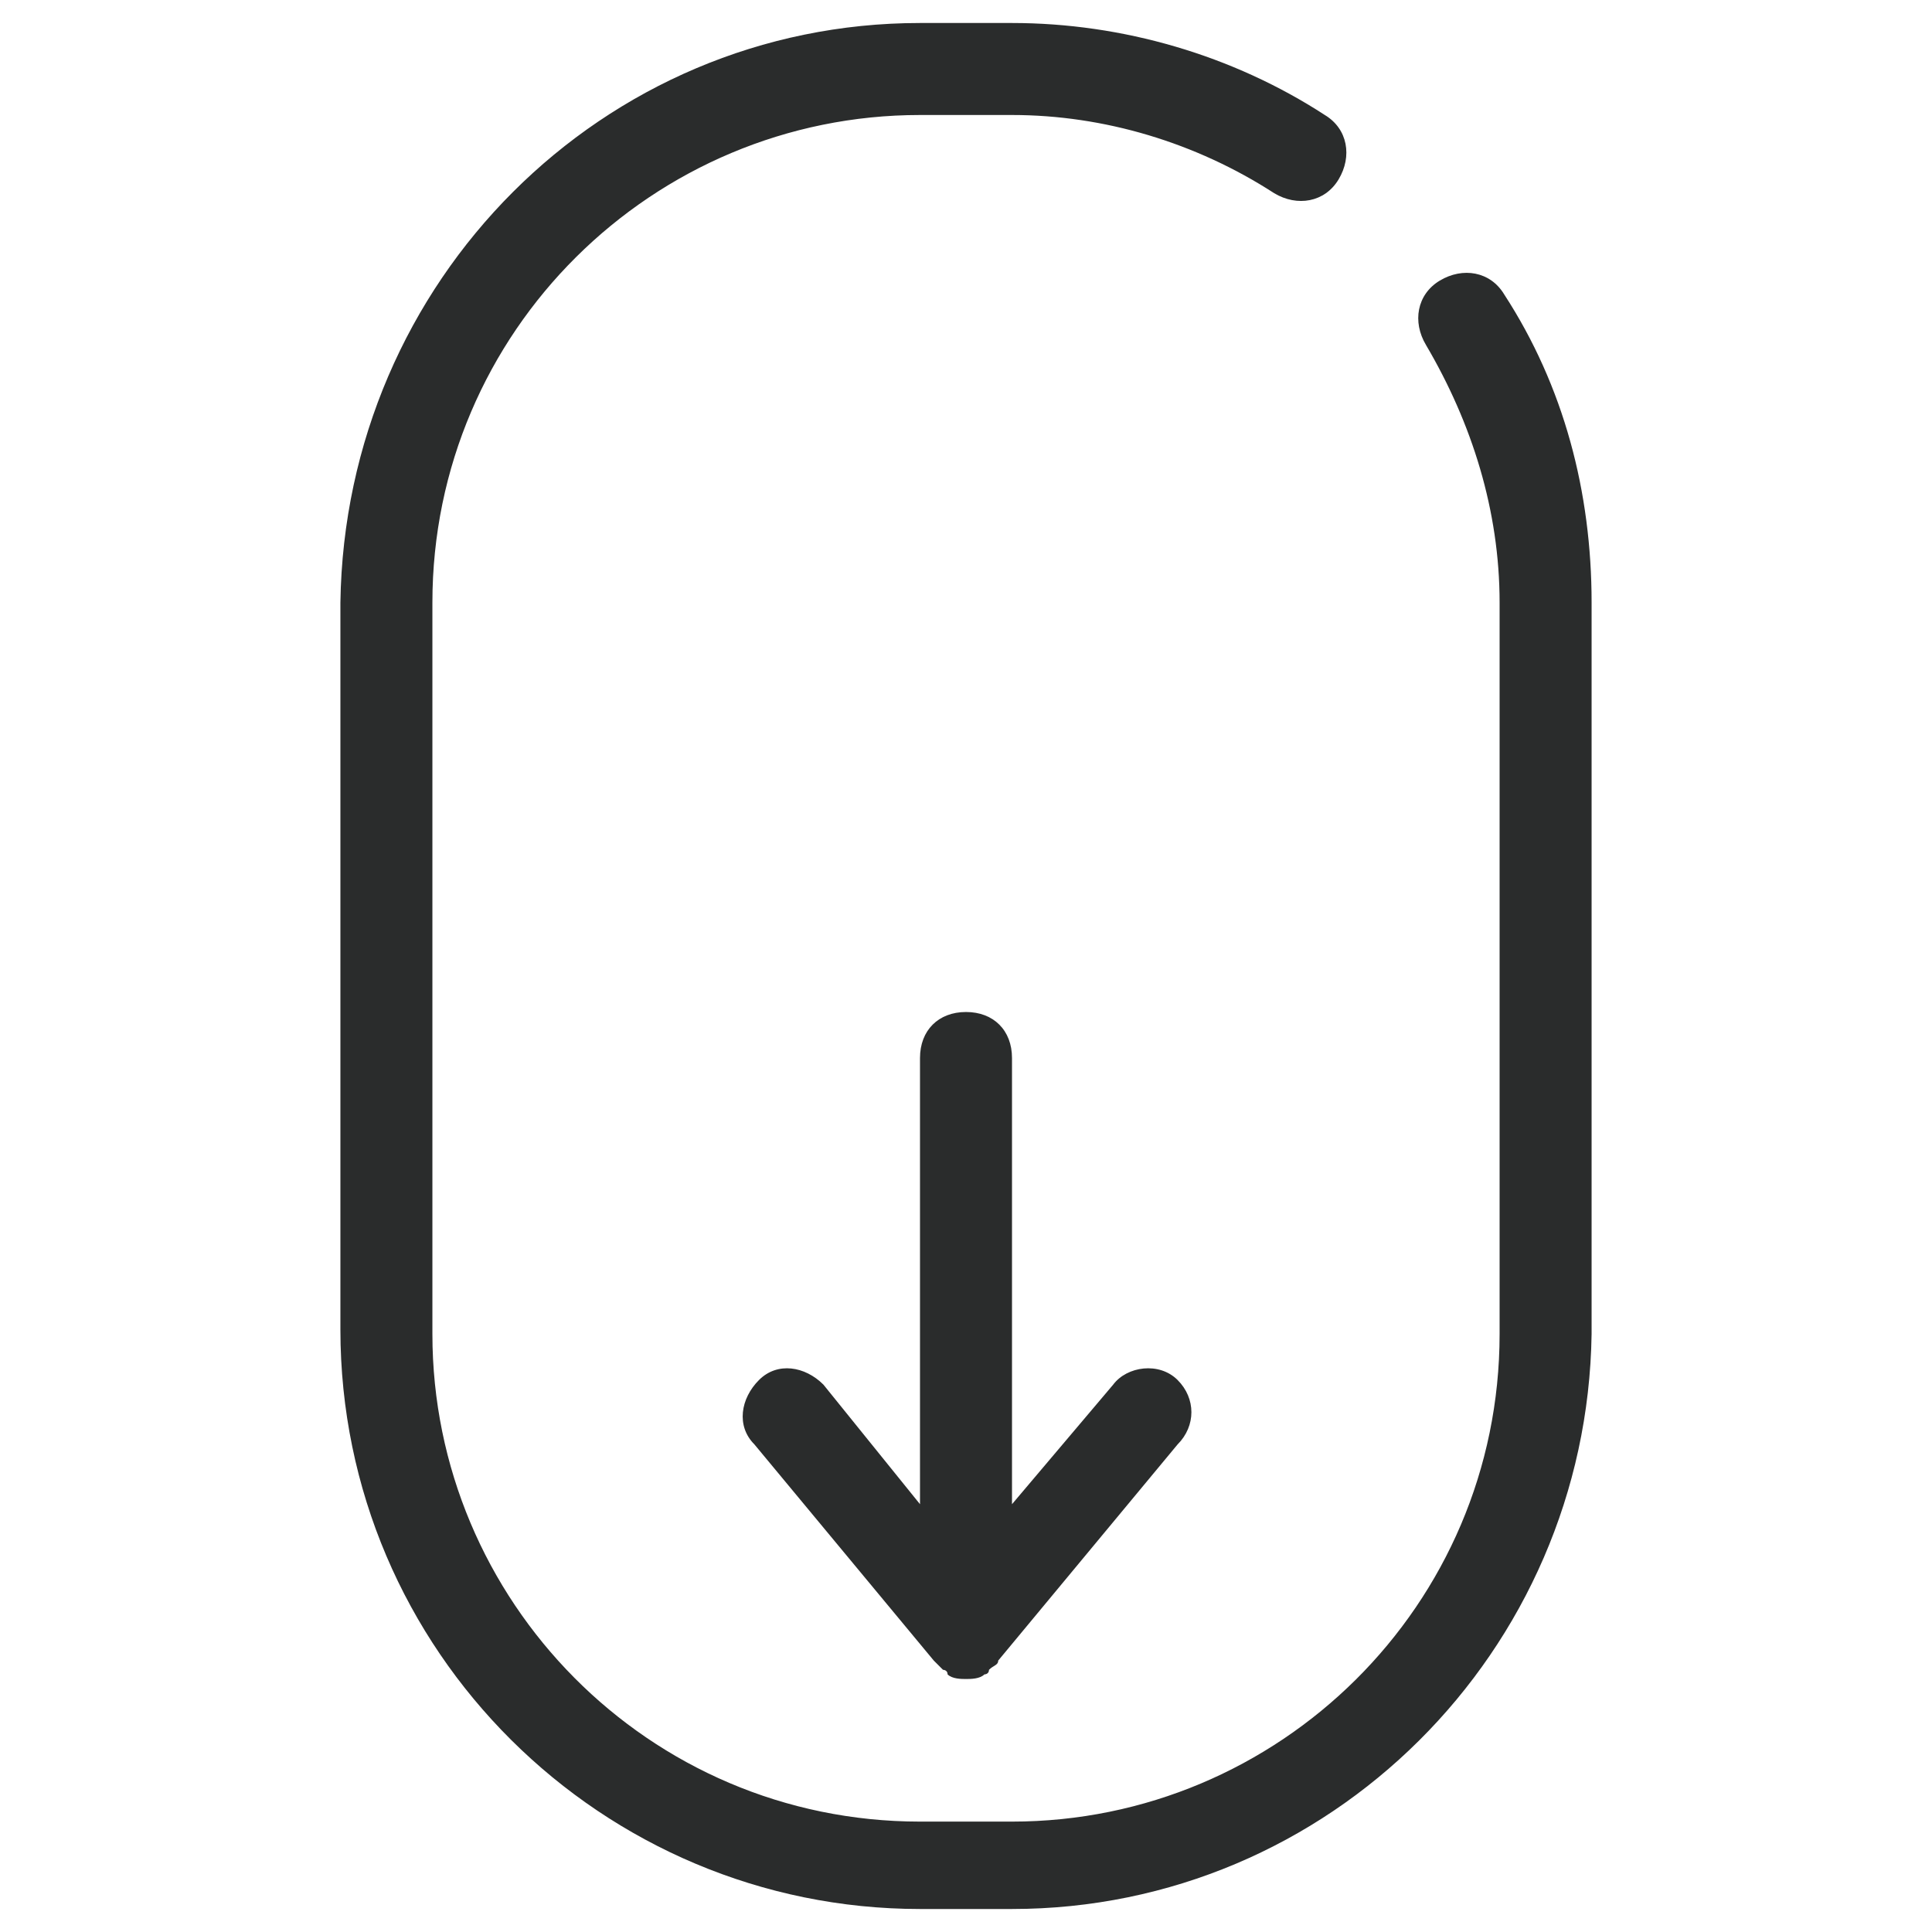 <?xml version="1.0" encoding="utf-8"?>
<!-- Generator: $$$/GeneralStr/196=Adobe Illustrator 27.6.0, SVG Export Plug-In . SVG Version: 6.00 Build 0)  -->
<svg version="1.1" id="Ebene_1" xmlns="http://www.w3.org/2000/svg" xmlns:xlink="http://www.w3.org/1999/xlink" x="0px" y="0px"
	 width="42px" height="42px" viewBox="0 0 42 42" style="enable-background:new 0 0 42 42;" xml:space="preserve">
<style type="text/css">
	.st0{fill:#2A2C2C;}
</style>
<g>
	<path class="st0" d="M25.6,30c-0.4-0.4-1.1-0.3-1.4,0.1L22,32.7v-9.7c0-0.6-0.4-1-1-1s-1,0.4-1,1v9.7l-2.1-2.6
		c-0.4-0.4-1-0.5-1.4-0.1c-0.4,0.4-0.5,1-0.1,1.4l3.9,4.7c0,0,0,0,0,0c0.1,0.1,0.1,0.1,0.2,0.2c0,0,0.1,0,0.1,0.1
		c0.1,0.1,0.3,0.1,0.4,0.1c0.1,0,0.3,0,0.4-0.1c0,0,0.1,0,0.1-0.1c0.1-0.1,0.2-0.1,0.2-0.2c0,0,0,0,0,0l3.9-4.7
		C26,31,26,30.4,25.6,30z"/>
	<path class="st0" d="M22,41.5H20c-6.9,0-12.6-5.6-12.6-12.6V13.1C7.5,6.1,13.1,0.5,20,0.5H22c2.4,0,4.8,0.7,6.8,2
		c0.5,0.3,0.6,0.9,0.3,1.4c-0.3,0.5-0.9,0.6-1.4,0.3C26,3.1,24,2.5,22,2.5H20c-5.8,0-10.6,4.7-10.6,10.6v15.9
		c0,5.8,4.7,10.6,10.6,10.6H22c5.8,0,10.6-4.7,10.6-10.6V13.1c0-2-0.6-3.9-1.6-5.6c-0.3-0.5-0.2-1.1,0.3-1.4
		c0.5-0.3,1.1-0.2,1.4,0.3c1.3,2,1.9,4.3,1.9,6.7v15.9C34.5,35.9,28.9,41.5,22,41.5z"/>
</g>
</svg>

